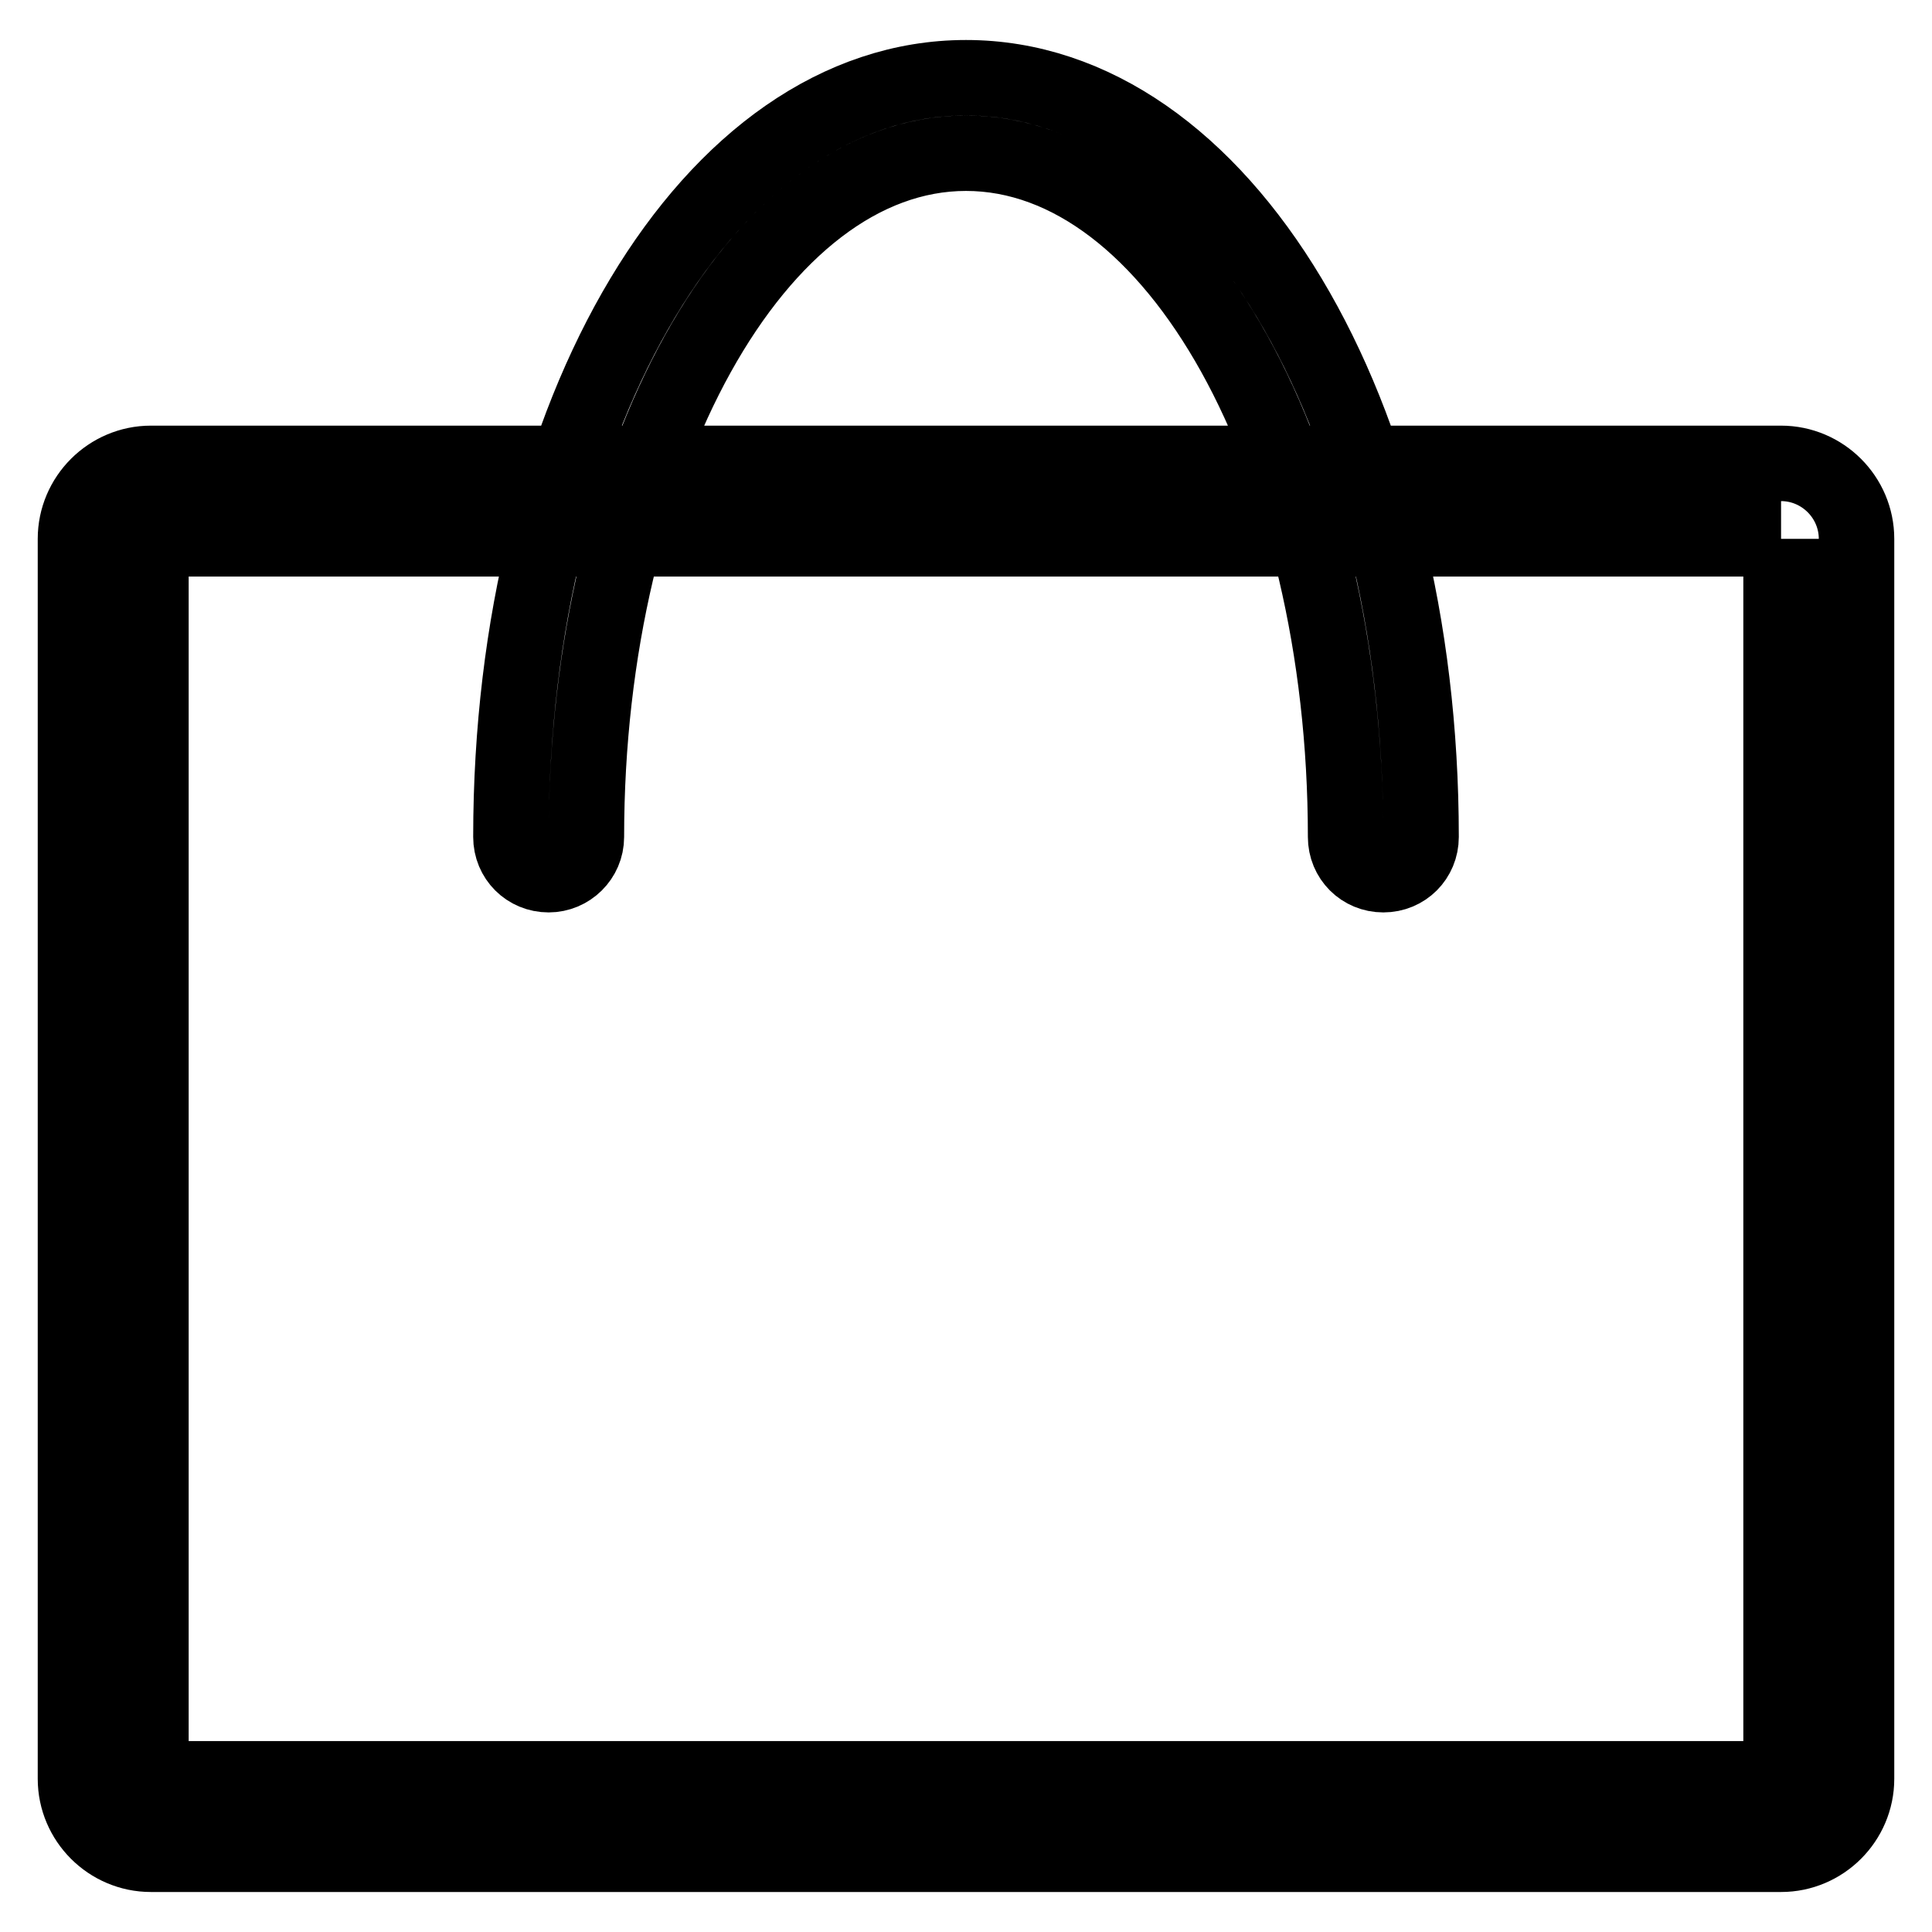 <?xml version="1.0" encoding="utf-8"?>
<!-- Svg Vector Icons : http://www.onlinewebfonts.com/icon -->
<!DOCTYPE svg PUBLIC "-//W3C//DTD SVG 1.1//EN" "http://www.w3.org/Graphics/SVG/1.1/DTD/svg11.dtd">
<svg version="1.1" xmlns="http://www.w3.org/2000/svg" xmlns:xlink="http://www.w3.org/1999/xlink" x="0px" y="0px" viewBox="0 0 256 256" enable-background="new 0 0 256 256" xml:space="preserve">
<g> <path stroke-width="10" fill-opacity="0" stroke="#000000"  d="M236,71.4v164.3H20V71.4H236 M236,61.4H20c-5.5,0-10,4.5-10,10v164.3c0,5.5,4.5,10,10,10h216 c5.5,0,10-4.5,10-10V71.4C246,65.9,241.5,61.4,236,61.4z M72.7,115.9c-2.8,0-5-2.2-5-5l0,0c0-56.4,26.5-100.6,60.3-100.6 s60.3,44.2,60.3,100.6c0,2.8-2.2,5-5,5s-5-2.2-5-5l0,0c0-50-22.6-90.6-50.3-90.6c-27.7,0-50.3,40.7-50.3,90.6 C77.7,113.7,75.4,115.9,72.7,115.9L72.7,115.9z"/></g>
</svg>